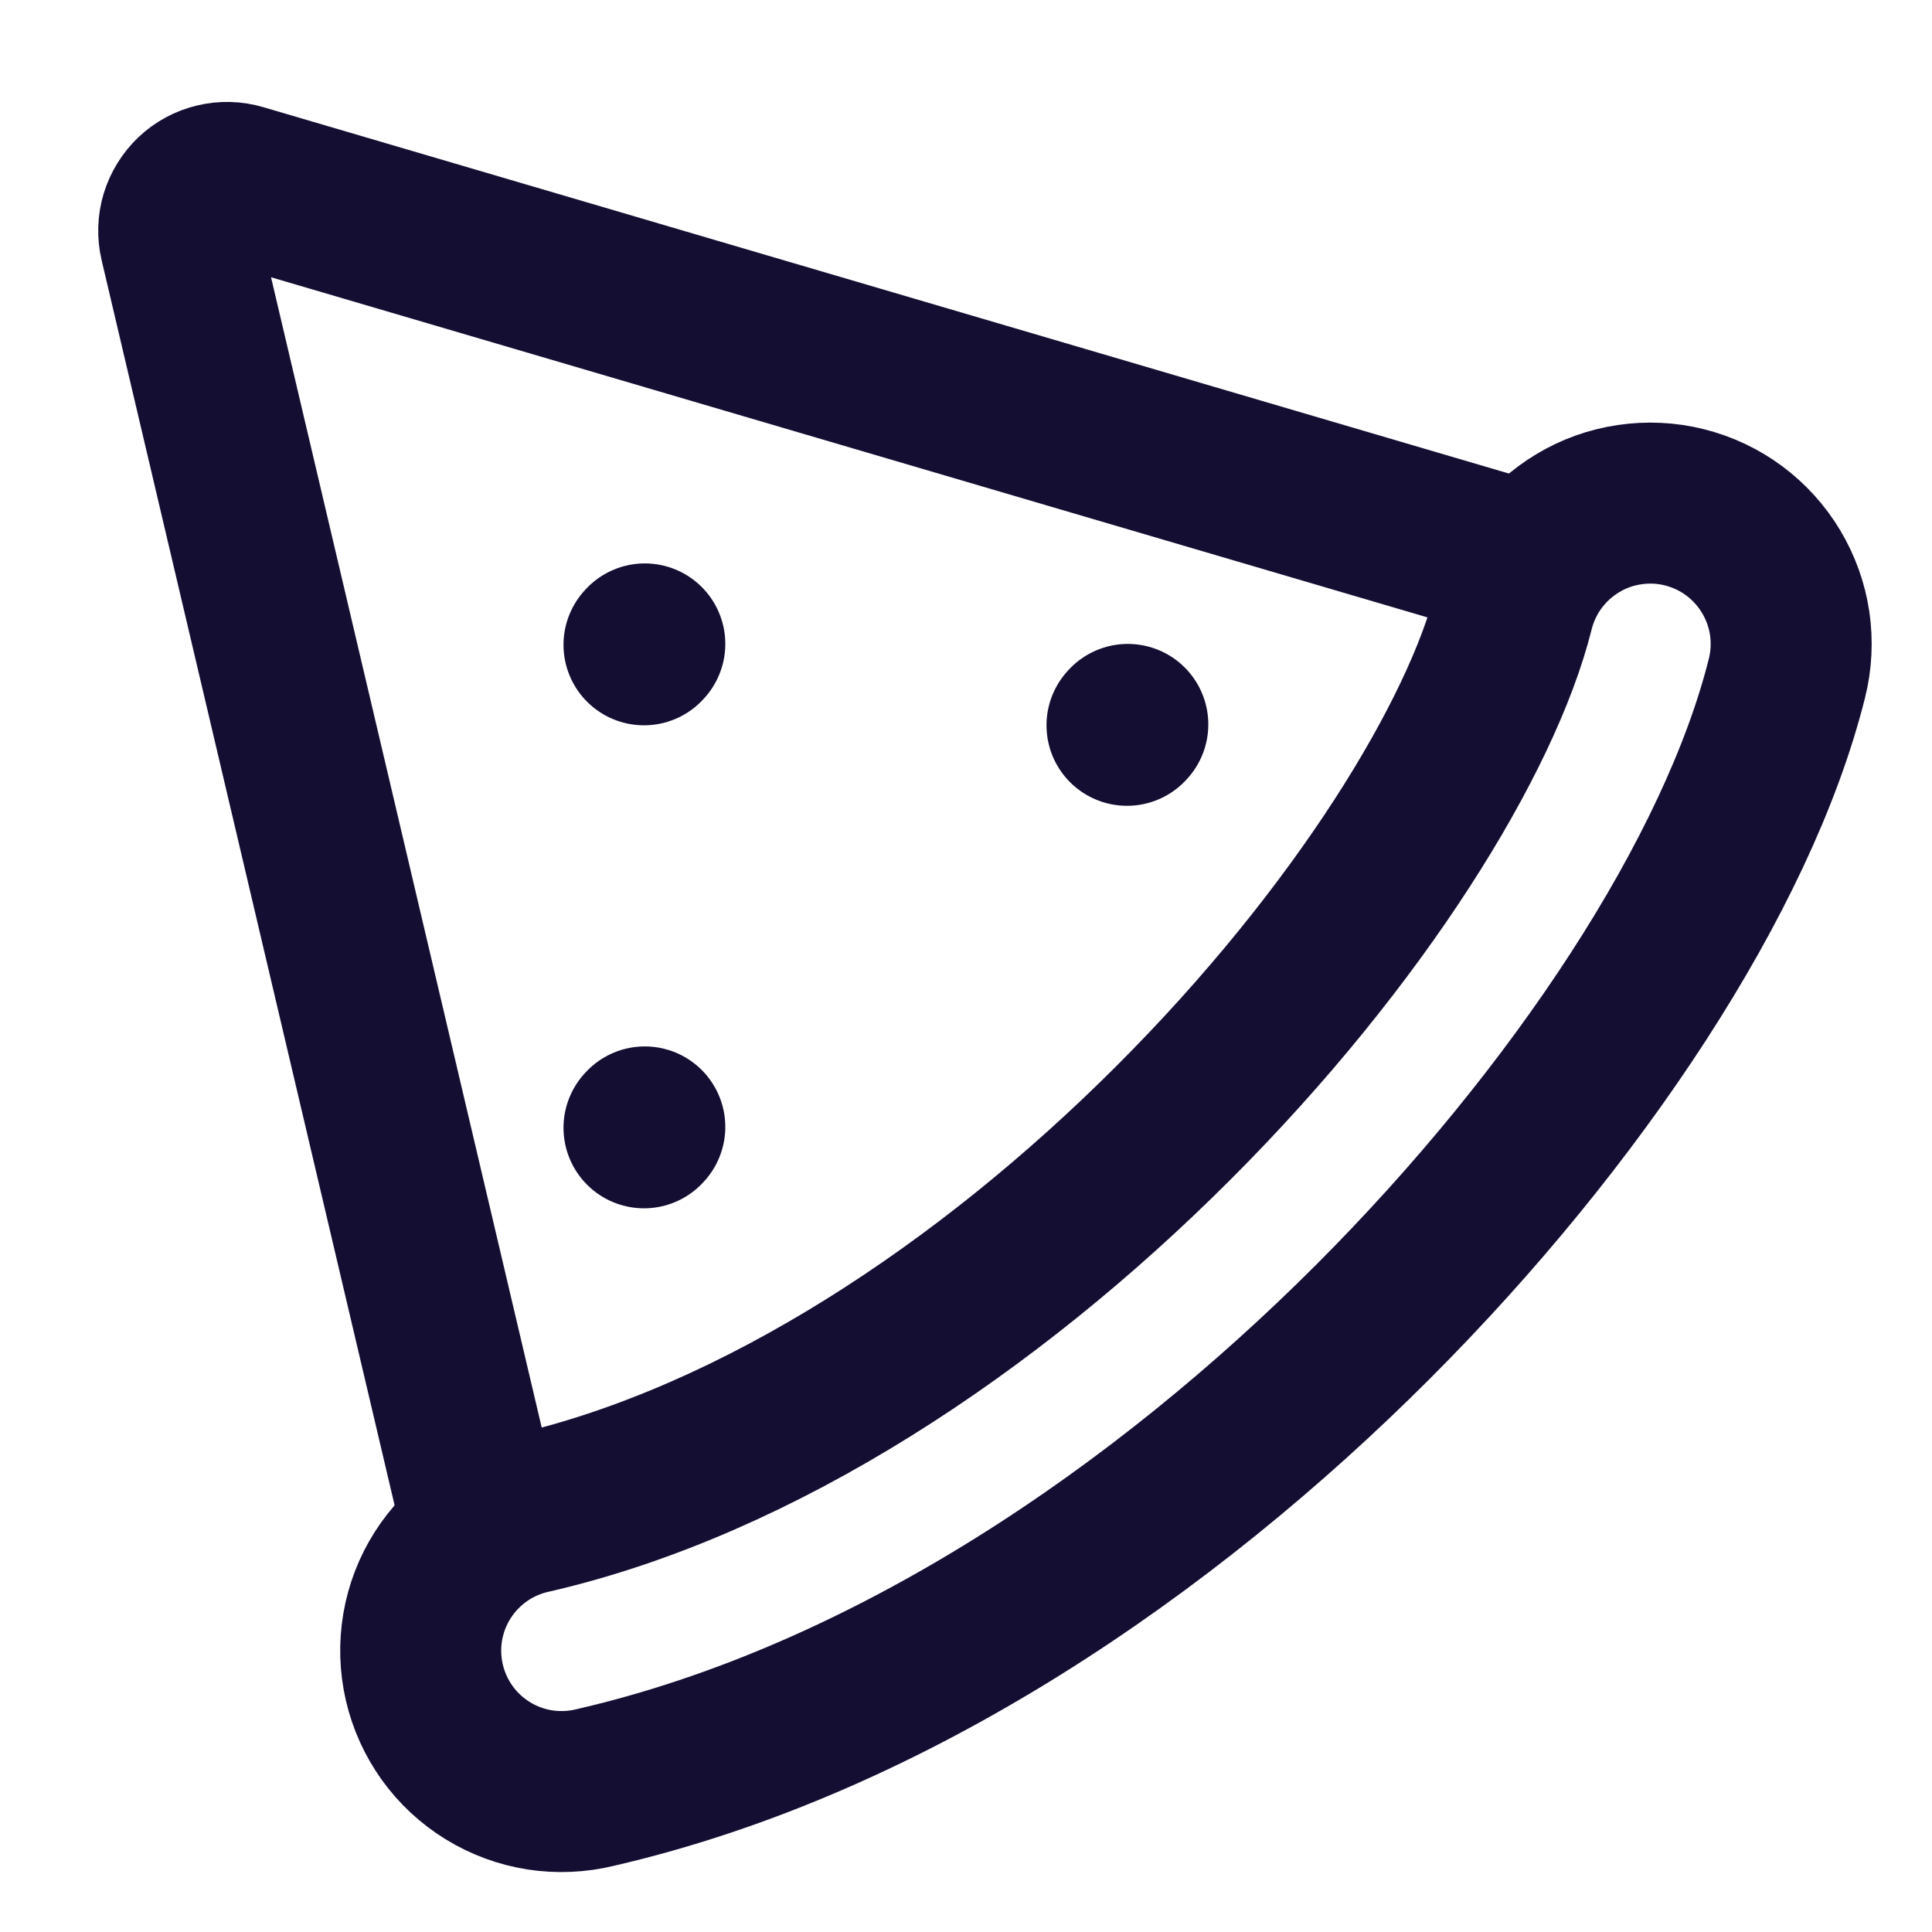 <svg width="24" height="24" viewBox="0 0 24 24" fill="none" xmlns="http://www.w3.org/2000/svg">
<path d="M14 9.01L14.01 8.999" stroke="#140E33" stroke-width="2" stroke-linecap="round" stroke-linejoin="round"/>
<path d="M8 8.01L8.01 7.999" stroke="#140E33" stroke-width="2" stroke-linecap="round" stroke-linejoin="round"/>
<path d="M8 14.01L8.01 13.999" stroke="#140E33" stroke-width="2" stroke-linecap="round" stroke-linejoin="round"/>
<path d="M6 19L2.236 3.004C2.212 2.902 2.215 2.795 2.245 2.694C2.276 2.594 2.332 2.503 2.408 2.43C2.484 2.358 2.578 2.307 2.68 2.283C2.783 2.258 2.889 2.261 2.99 2.291L19 7" stroke="#140E33" stroke-width="2"/>
<path d="M22.198 8.425C22.254 8.202 22.265 7.97 22.232 7.743C22.198 7.515 22.119 7.297 22.001 7.1C21.883 6.903 21.727 6.731 21.543 6.594C21.358 6.457 21.148 6.358 20.925 6.302C20.702 6.246 20.47 6.235 20.243 6.269C20.016 6.302 19.797 6.38 19.6 6.499C19.403 6.617 19.231 6.773 19.094 6.957C18.957 7.142 18.858 7.352 18.802 7.575C18.411 9.143 16.902 11.625 14.575 13.95C12.275 16.251 9.427 18.144 6.607 18.795C6.38 18.844 6.166 18.937 5.975 19.07C5.785 19.203 5.623 19.372 5.499 19.567C5.374 19.763 5.29 19.982 5.251 20.21C5.212 20.439 5.219 20.673 5.271 20.899C5.323 21.125 5.42 21.338 5.555 21.527C5.69 21.715 5.862 21.875 6.059 21.996C6.257 22.118 6.477 22.199 6.706 22.235C6.935 22.27 7.169 22.26 7.394 22.205C11.074 21.356 14.476 18.999 17.05 16.425C19.599 13.876 21.59 10.857 22.198 8.425Z" stroke="#140E33" stroke-width="2" stroke-linecap="round"/>
</svg>
